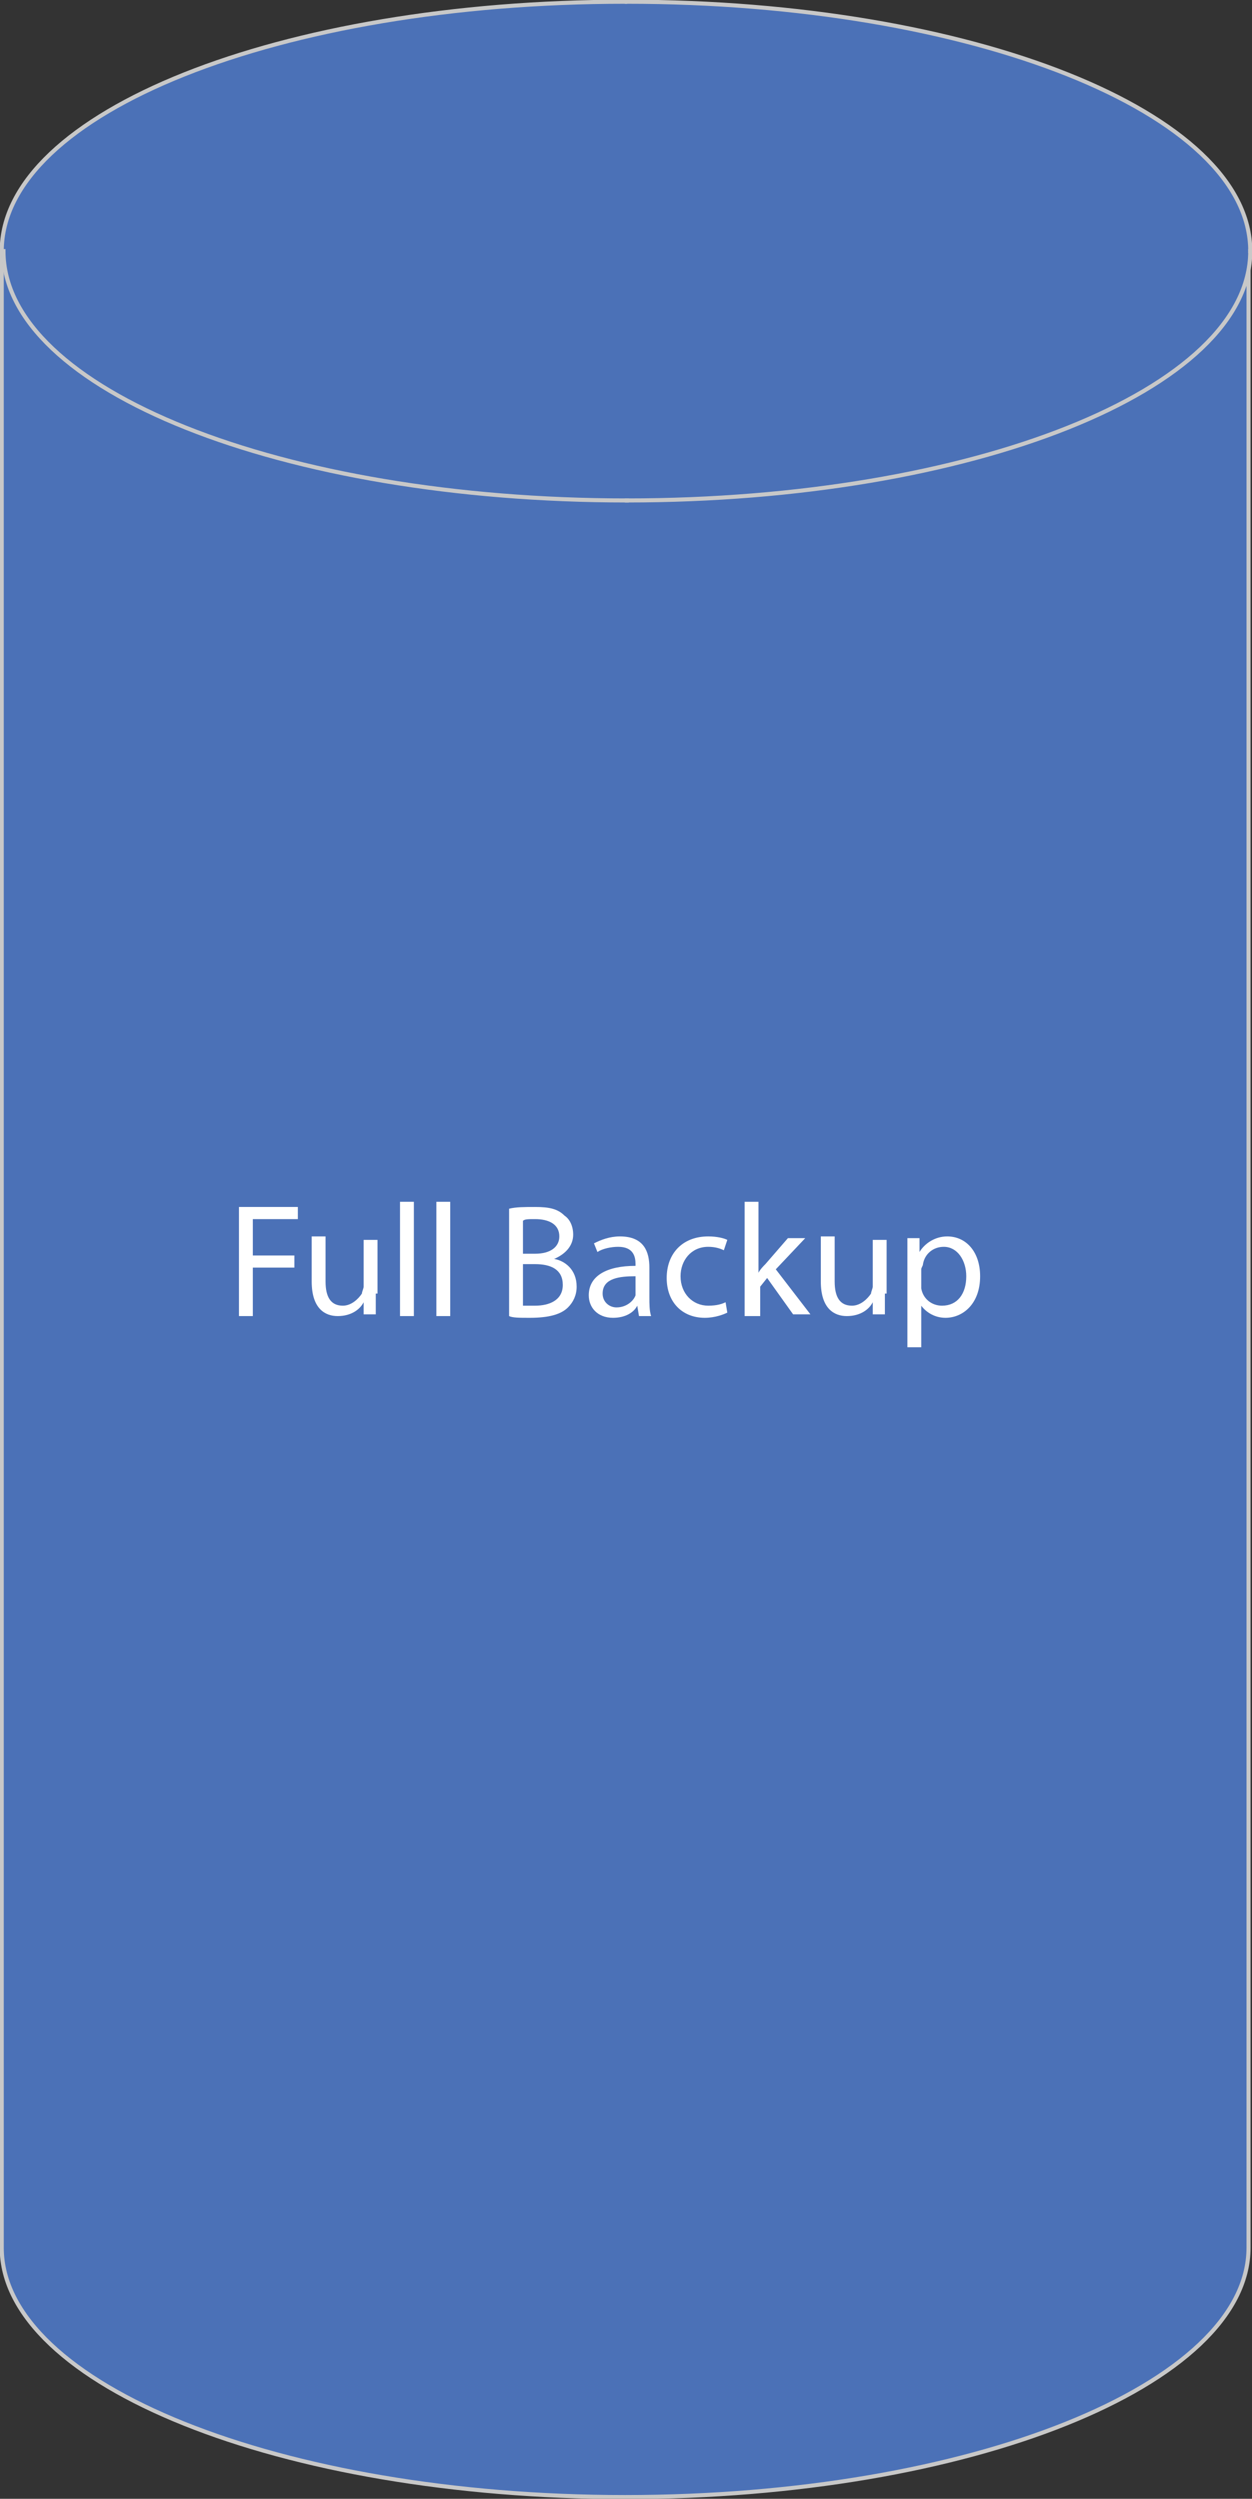 <?xml version="1.0" encoding="UTF-8"?> <svg xmlns="http://www.w3.org/2000/svg" xmlns:xlink="http://www.w3.org/1999/xlink" version="1.0" id="Layer_1" x="0px" y="0px" viewBox="0 0 72.3 144.3" style="enable-background:new 0 0 72.3 144.3;" xml:space="preserve"><rect x="0" y="0" width="72.3" height="144.3" fill="#333333" stroke="none"/> <style type="text/css"> .st0{fill-rule:evenodd;clip-rule:evenodd;fill:#4B71B7;} .st1{fill:none;stroke:#C8C8C8;stroke-width:0.235;stroke-linecap:square;stroke-miterlimit:1;} .st2{fill:#FFFFFF;} </style> <g> <path class="st0" d="M0.1,129.8c0,7.9,16.1,14.4,36,14.4s36-6.5,36-14.4V14.5H0.1V129.8z"></path> </g> <g> <path class="st1" d="M0.1,129.8c0,7.9,16.1,14.4,36,14.4s36-6.5,36-14.4V14.5H0.1V129.8z"></path> </g> <g> <path class="st0" d="M0.1,14.5c0-8,16.1-14.4,36-14.4s36,6.4,36,14.4c0,8-16.1,14.4-36,14.4S0.1,22.5,0.1,14.5"></path> </g> <g> <path class="st1" d="M0.1,14.5c0-8,16.1-14.4,36-14.4"></path> <path class="st1" d="M36.2,0.1c19.9,0,36,6.4,36,14.4"></path> <path class="st1" d="M72.2,14.5c0,8-16.1,14.4-36,14.4"></path> <path class="st1" d="M36.2,28.9c-19.9,0-36-6.4-36-14.4"></path> </g> <g> <path class="st2" d="M13.8,69.7h3.4v0.7h-2.6v2.1H17v0.7h-2.4V76h-0.8V69.7z"></path> <path class="st2" d="M21.7,74.7c0,0.5,0,0.9,0,1.2H21l0-0.7h0c-0.2,0.4-0.7,0.8-1.5,0.8c-0.7,0-1.5-0.4-1.5-2v-2.6h0.8V74 c0,0.9,0.3,1.4,1,1.4c0.5,0,0.9-0.4,1.1-0.7c0-0.1,0.1-0.3,0.1-0.4v-2.7h0.8V74.7z"></path> <path class="st2" d="M23.1,69.4h0.8V76h-0.8V69.4z"></path> <path class="st2" d="M25.2,69.4h0.8V76h-0.8V69.4z"></path> <path class="st2" d="M29.4,69.8c0.4-0.1,0.9-0.1,1.5-0.1c0.8,0,1.3,0.1,1.7,0.5c0.3,0.2,0.5,0.6,0.5,1.1c0,0.6-0.4,1.1-1.1,1.4v0 c0.6,0.1,1.3,0.6,1.3,1.6c0,0.5-0.2,0.9-0.5,1.2c-0.4,0.4-1.1,0.6-2.2,0.6c-0.6,0-1,0-1.2-0.1V69.8z M30.2,72.4h0.7 c0.9,0,1.4-0.4,1.4-1c0-0.7-0.6-1-1.4-1c-0.4,0-0.6,0-0.7,0.1V72.4z M30.2,75.4c0.2,0,0.4,0,0.7,0c0.8,0,1.6-0.3,1.6-1.2 c0-0.9-0.7-1.2-1.6-1.2h-0.7V75.4z"></path> <path class="st2" d="M36.9,76l-0.1-0.6h0c-0.2,0.4-0.7,0.7-1.4,0.7c-0.9,0-1.4-0.6-1.4-1.3c0-1.1,1-1.7,2.7-1.7V73c0-0.4-0.1-1-1-1 c-0.4,0-0.9,0.1-1.2,0.3l-0.2-0.5c0.4-0.2,0.9-0.4,1.5-0.4c1.4,0,1.7,0.9,1.7,1.8v1.7c0,0.4,0,0.8,0.1,1.1H36.9z M36.7,73.7 c-0.9,0-1.9,0.1-1.9,1c0,0.5,0.4,0.8,0.8,0.8c0.6,0,1-0.4,1.1-0.7c0-0.1,0-0.2,0-0.3V73.7z"></path> <path class="st2" d="M42,75.8c-0.2,0.1-0.7,0.3-1.3,0.3c-1.3,0-2.2-0.9-2.2-2.3c0-1.4,0.9-2.4,2.4-2.4c0.5,0,0.9,0.1,1.1,0.2 l-0.2,0.6c-0.2-0.1-0.5-0.2-0.9-0.2c-1,0-1.6,0.8-1.6,1.7c0,1,0.7,1.7,1.6,1.7c0.5,0,0.8-0.1,1-0.2L42,75.8z"></path> <path class="st2" d="M43.8,73.5L43.8,73.5c0.1-0.2,0.3-0.4,0.4-0.5l1.3-1.5h1l-1.7,1.8l2,2.6h-1l-1.5-2.1l-0.4,0.5V76H43v-6.6h0.8 V73.5z"></path> <path class="st2" d="M51.1,74.7c0,0.5,0,0.9,0,1.2h-0.7l0-0.7h0c-0.2,0.4-0.7,0.8-1.5,0.8c-0.7,0-1.5-0.4-1.5-2v-2.6h0.8V74 c0,0.9,0.3,1.4,1,1.4c0.5,0,0.9-0.4,1.1-0.7c0-0.1,0.1-0.3,0.1-0.4v-2.7h0.8V74.7z"></path> <path class="st2" d="M52.4,73c0-0.6,0-1,0-1.5h0.7l0,0.8h0c0.3-0.5,0.9-0.9,1.6-0.9c1.1,0,1.9,0.9,1.9,2.3c0,1.6-1,2.4-2,2.4 c-0.6,0-1.1-0.3-1.4-0.7h0v2.4h-0.8V73z M53.2,74.1c0,0.1,0,0.2,0,0.3c0.1,0.6,0.6,1,1.2,1c0.9,0,1.4-0.7,1.4-1.7 c0-0.9-0.5-1.7-1.3-1.7c-0.6,0-1.1,0.4-1.2,1c0,0.1-0.1,0.2-0.1,0.3V74.1z"></path> </g> </svg> 